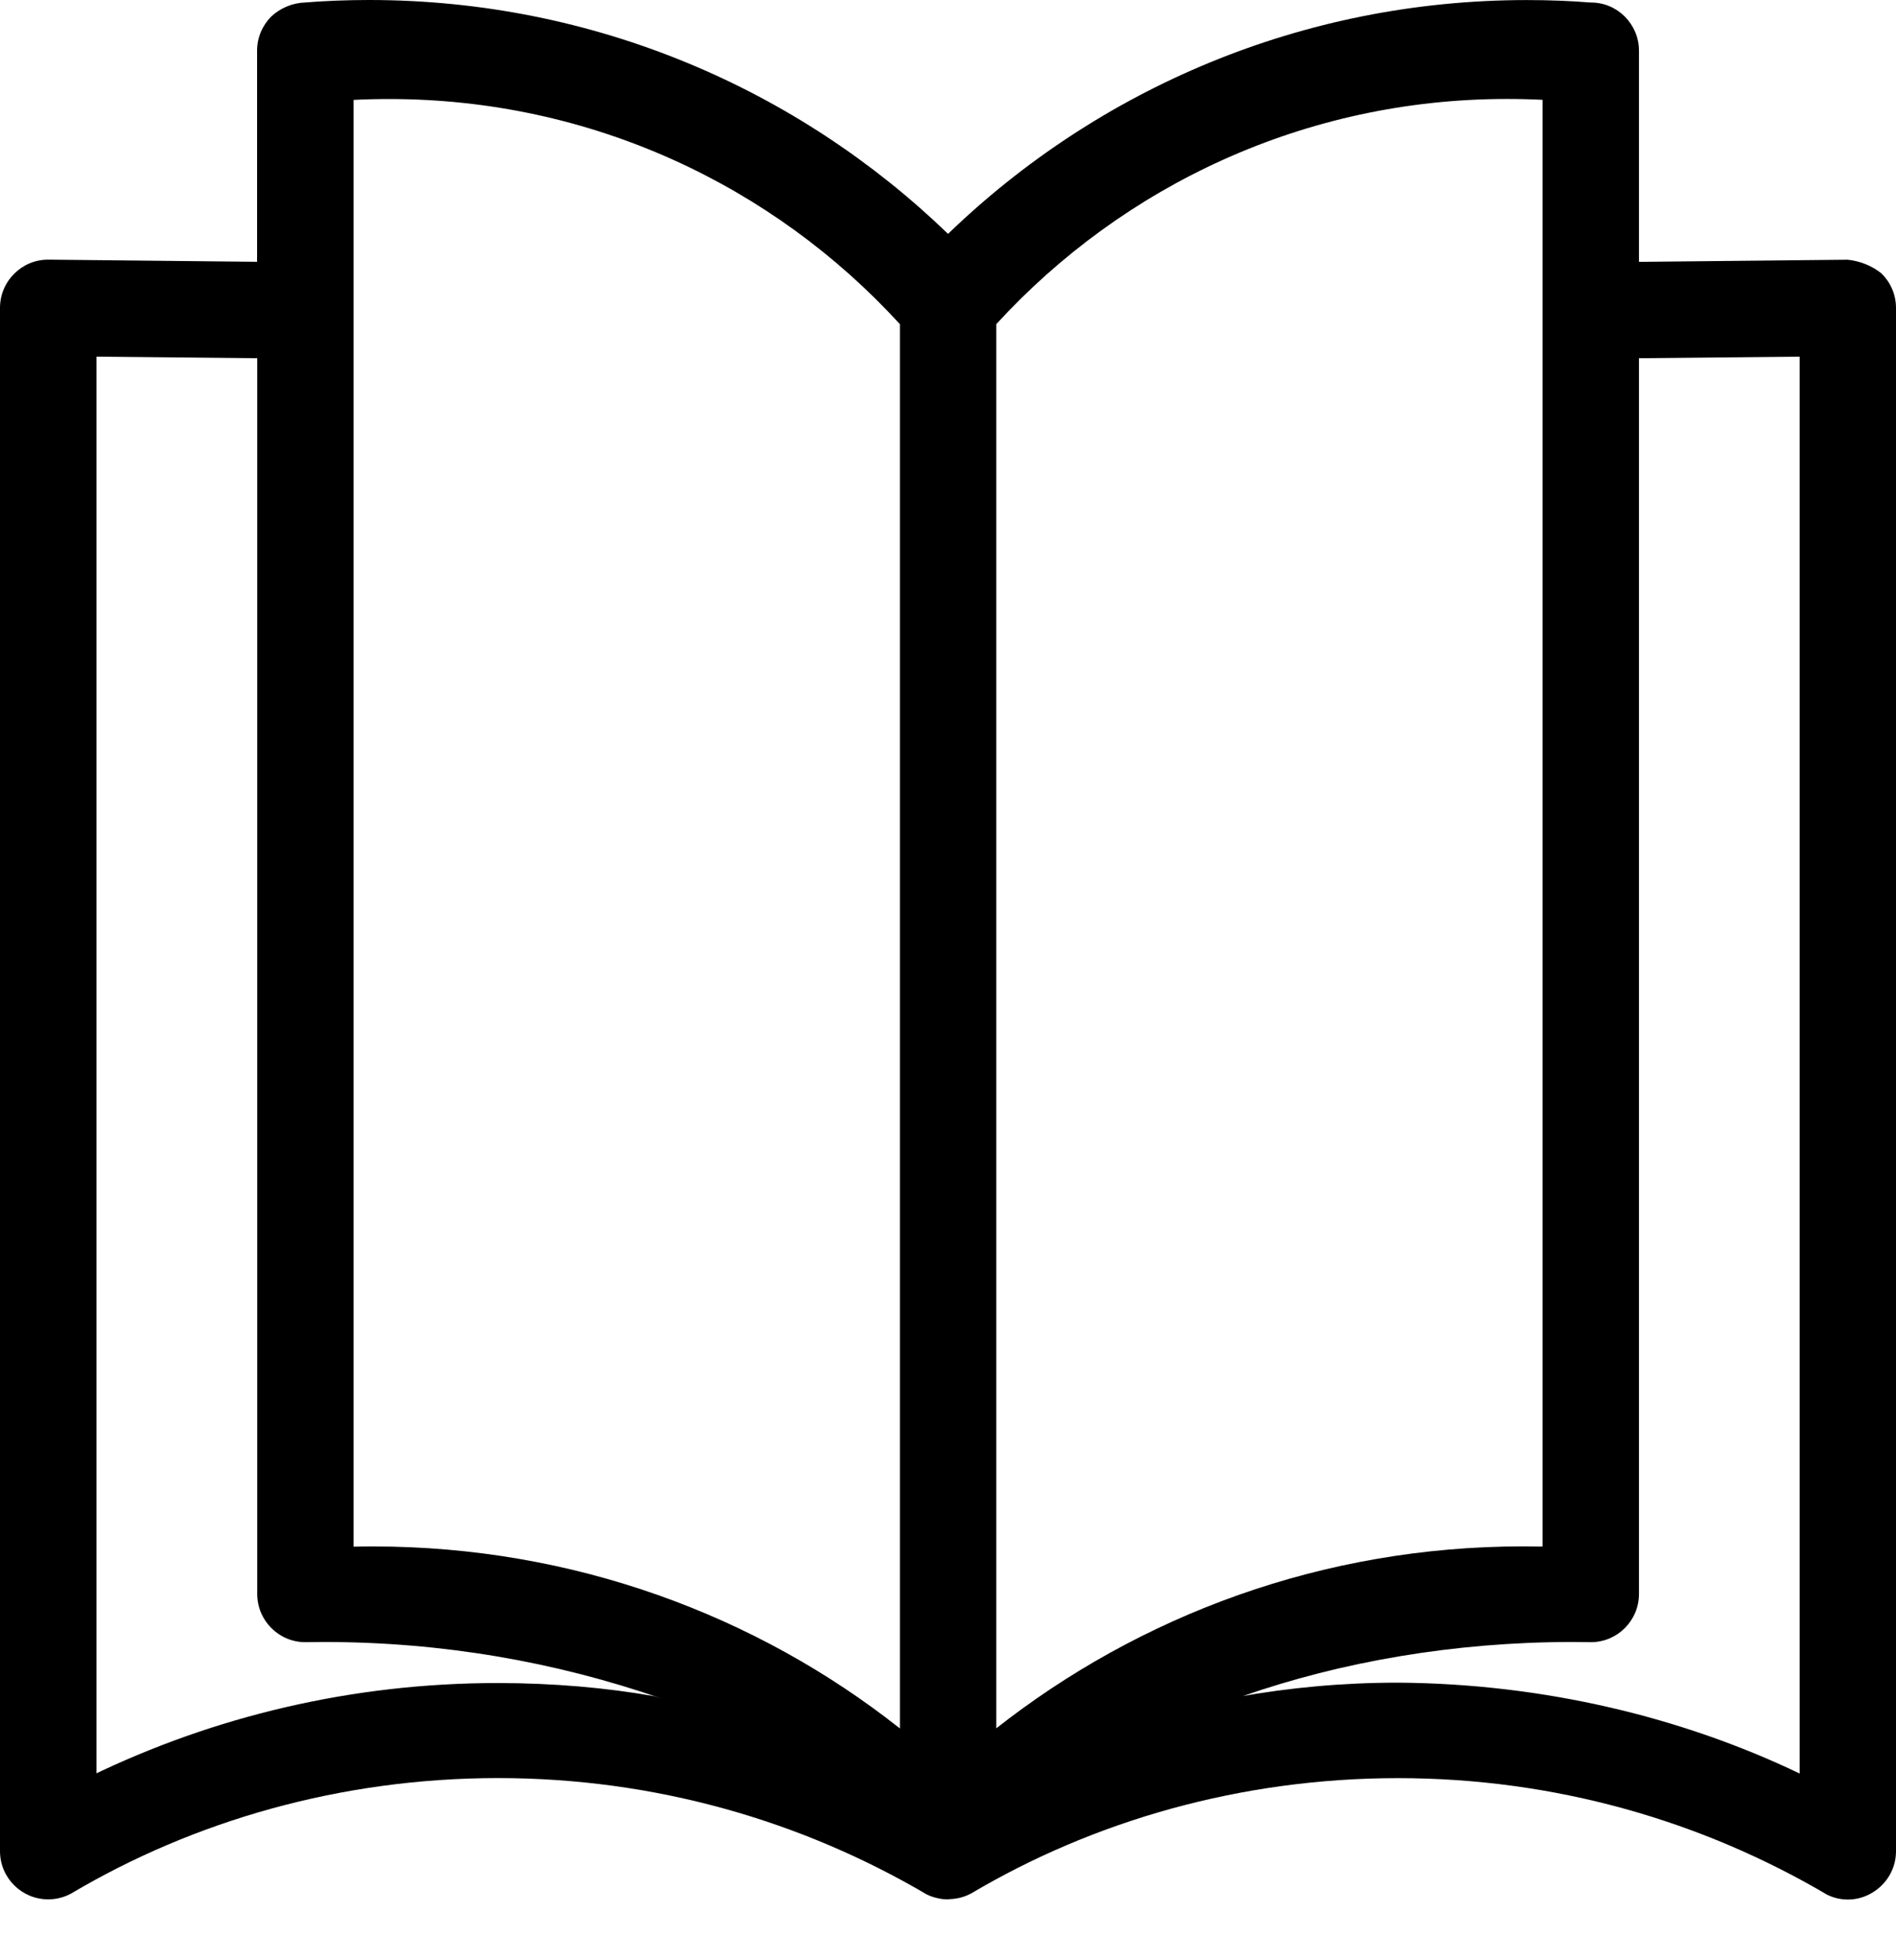 <svg width="30" height="31" viewBox="0 0 30 31" fill="none" xmlns="http://www.w3.org/2000/svg">
<path d="M29.774 4.327C29.625 4.207 29.439 4.128 29.234 4.107H29.23L25.933 4.141V0.802C25.933 0.591 25.847 0.401 25.709 0.262C25.572 0.125 25.384 0.04 25.176 0.04C25.173 0.04 25.169 0.04 25.166 0.04C24.865 0.015 24.515 0.001 24.161 0.001C20.601 0.001 17.37 1.41 14.996 3.703L15.001 3.699C12.631 1.41 9.4 0 5.84 0C5.486 0 5.135 0.014 4.789 0.042L4.834 0.039C4.625 0.045 4.435 0.128 4.292 0.261C4.154 0.4 4.068 0.59 4.068 0.801V4.14L0.771 4.106C0.768 4.106 0.764 4.106 0.76 4.106C0.551 4.106 0.363 4.191 0.227 4.327C0.087 4.465 0 4.656 0 4.869V29.275C0 29.696 0.342 30.037 0.763 30.037C0.895 30.037 1.019 30.003 1.128 29.944L1.124 29.946C3.06 28.798 5.391 28.119 7.881 28.119C10.365 28.119 12.692 28.795 14.687 29.973L14.625 29.938C14.684 29.973 14.752 30 14.825 30.016L14.83 30.017C14.858 30.024 14.891 30.03 14.925 30.034H14.927H14.931L15.002 30.038L15.015 30.034C15.147 30.032 15.272 29.997 15.38 29.936L15.376 29.938C17.309 28.795 19.636 28.12 22.12 28.12C24.61 28.12 26.942 28.798 28.94 29.981L28.878 29.946C28.982 30.005 29.106 30.04 29.238 30.04C29.383 30.04 29.518 29.998 29.632 29.927L29.629 29.929C29.852 29.794 30 29.552 30 29.276V4.87C30 4.658 29.914 4.466 29.773 4.328L29.774 4.327ZM5.595 1.58C5.764 1.571 5.961 1.566 6.16 1.566C9.356 1.566 12.23 2.935 14.232 5.119L14.239 5.127V27.334C11.968 25.54 9.063 24.456 5.905 24.456C5.796 24.456 5.688 24.457 5.579 24.46H5.595V1.58ZM1.527 28.047V5.64L4.07 5.665V25.207C4.07 25.627 4.41 25.969 4.83 25.97C4.92 25.968 5.026 25.967 5.131 25.967C6.996 25.967 8.788 26.28 10.458 26.858L10.344 26.823C9.603 26.691 8.749 26.616 7.877 26.616C5.57 26.616 3.386 27.143 1.44 28.085L1.528 28.047L1.527 28.047ZM15.764 5.126C17.773 2.935 20.648 1.565 23.844 1.565C24.042 1.565 24.24 1.57 24.435 1.58L24.408 1.579V24.458C24.315 24.456 24.207 24.455 24.098 24.455C20.94 24.455 18.035 25.539 15.736 27.354L15.764 27.333V5.126ZM28.476 28.047C26.614 27.156 24.43 26.627 22.126 26.61H22.12C21.25 26.61 20.4 26.688 19.575 26.837L19.661 26.824C21.216 26.281 23.008 25.967 24.874 25.967C24.979 25.967 25.084 25.968 25.188 25.97H25.173C25.593 25.969 25.933 25.628 25.933 25.207V5.665L28.476 5.64V28.047Z" fill="black"/>
</svg>
